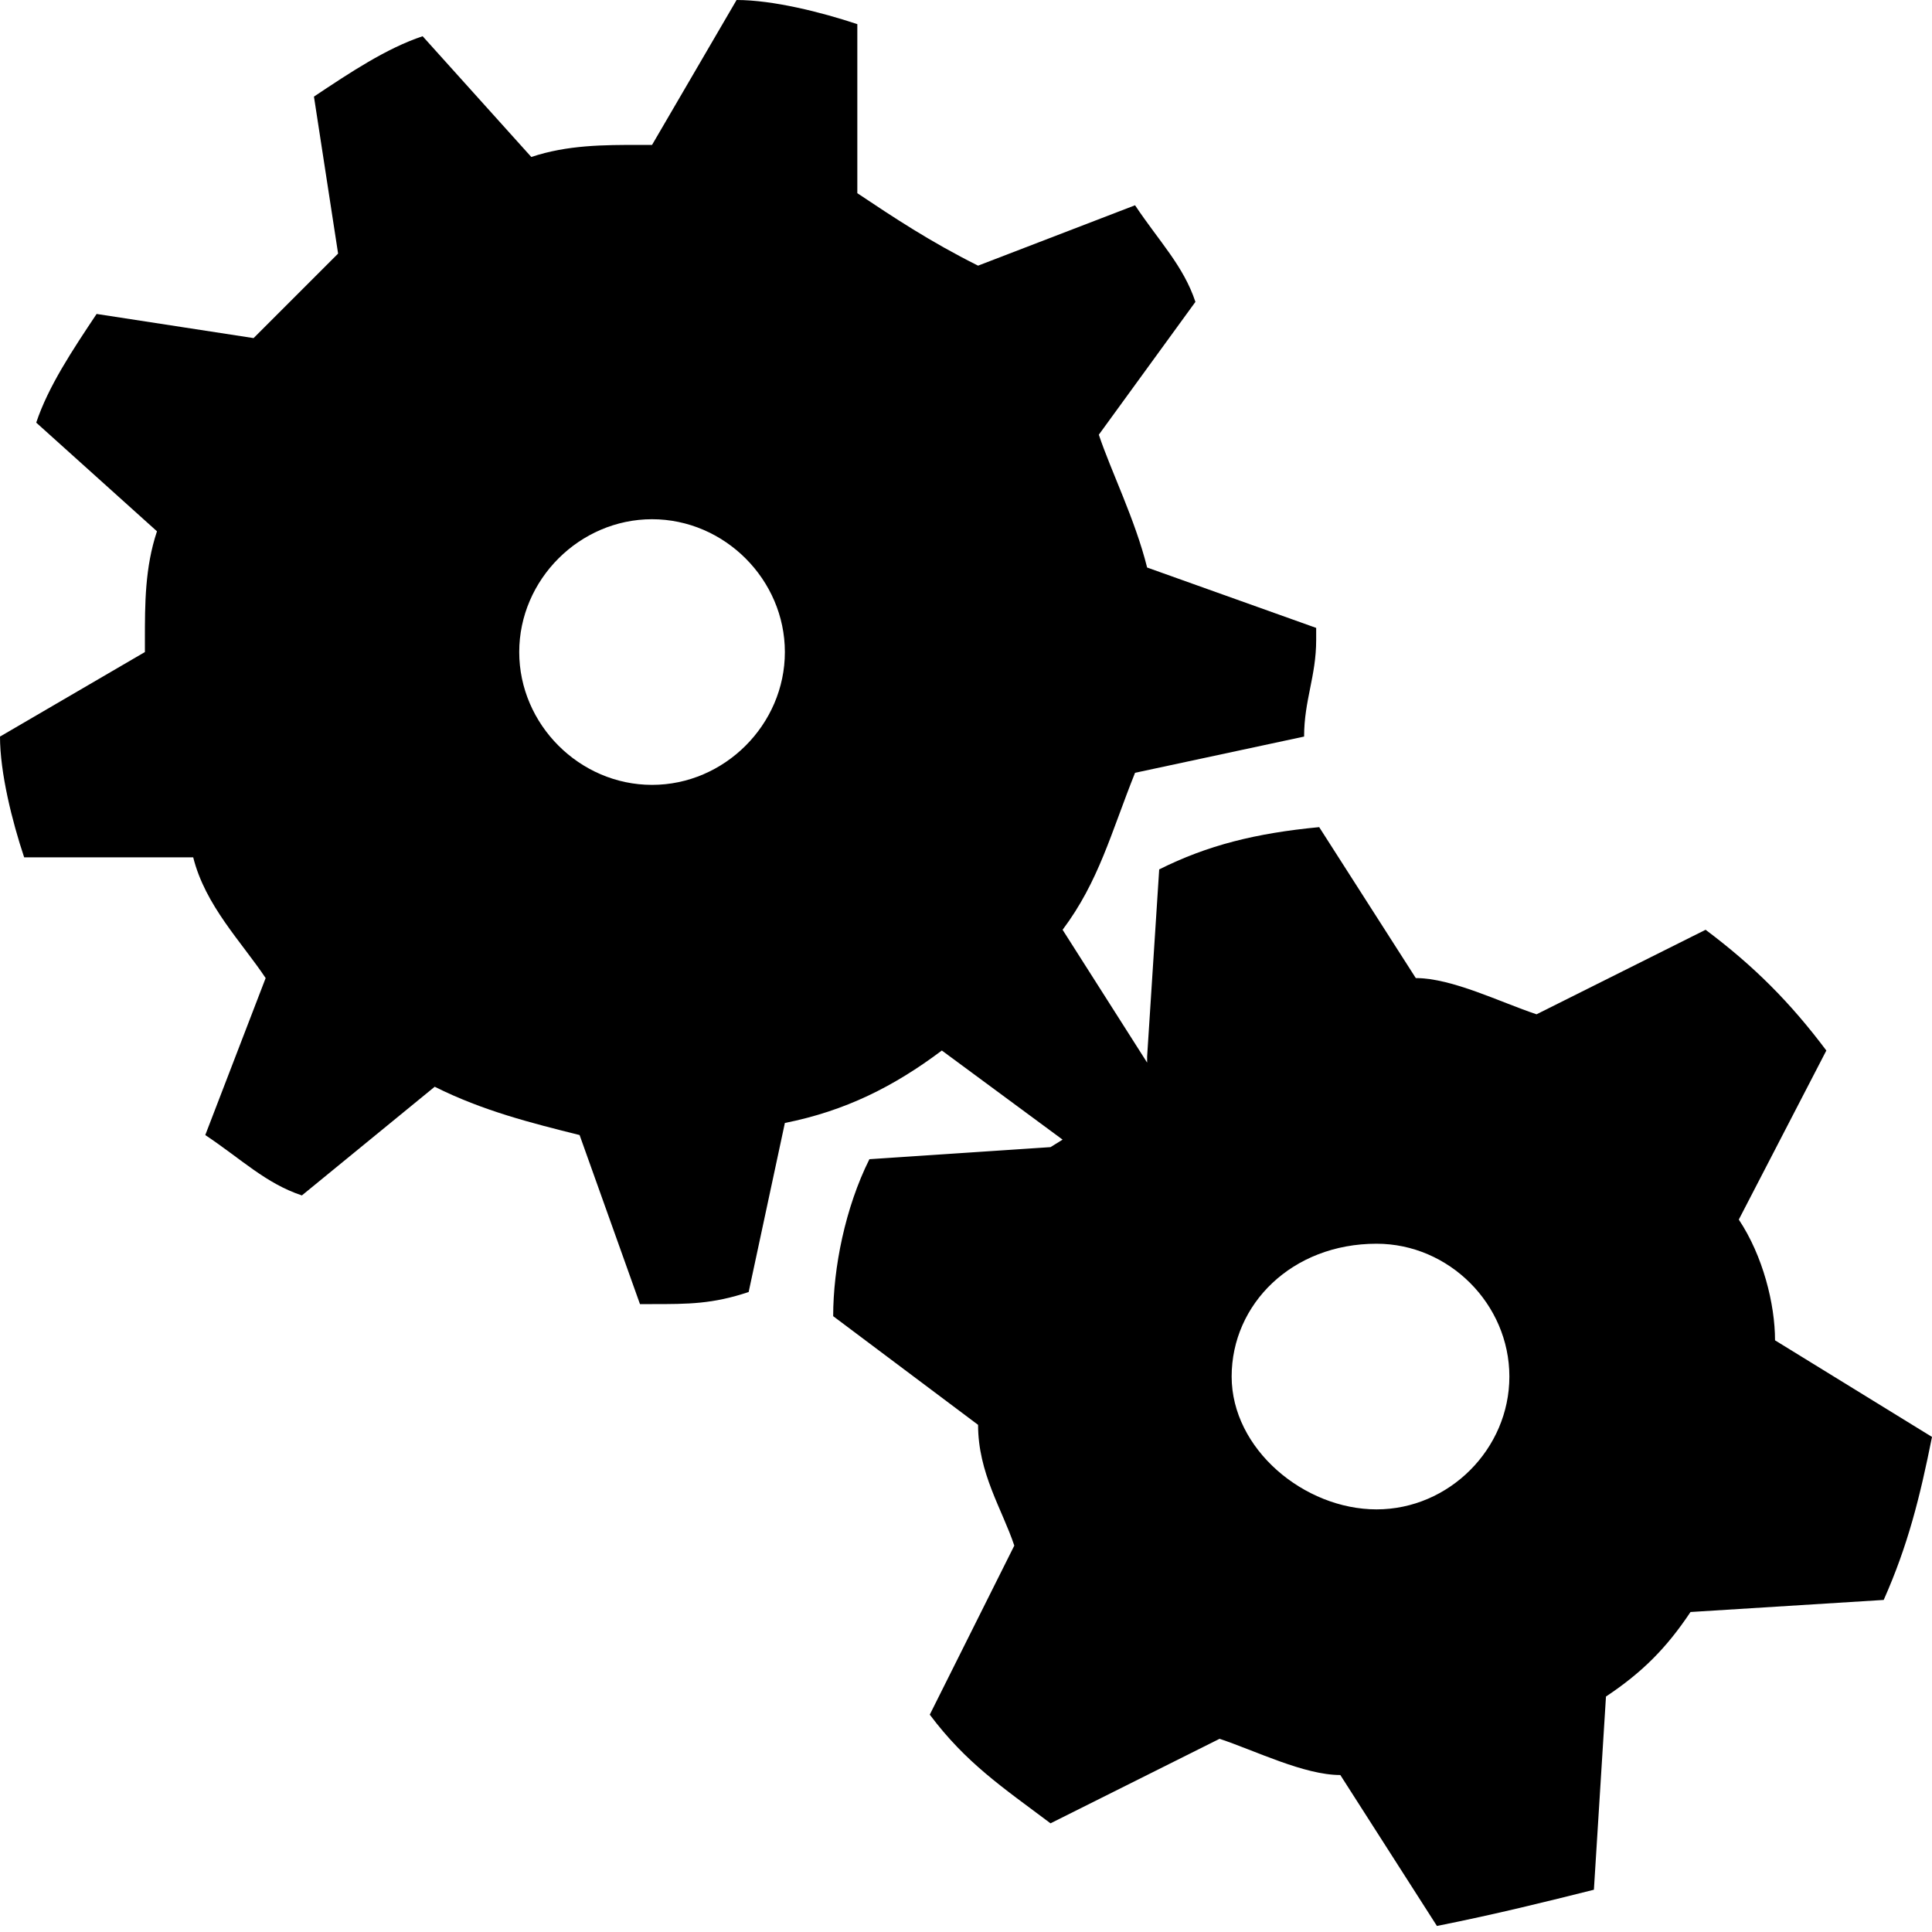 <svg xmlns="http://www.w3.org/2000/svg" width="16" height="16">
	<path d="M 6.1,0 5.4,1.2 c 0,0 0,0 -0.1,0 -0.3,0 -0.6,0 -0.9,0.1 L 3.5,0.3 C 3.2,0.4 2.9,0.6 2.6,0.8 L 2.8,2.1 C 2.6,2.3 2.3,2.6 2.1,2.8 L 0.8,2.6 C 0.6,2.9 0.4,3.2 0.3,3.5 l 1,0.9 C 1.2,4.7 1.2,5 1.2,5.3 c 0,0 0,0.1 0,0.1 L 0,6.1 c 0,0.3 0.1,0.7 0.2,1 l 1.4,0 C 1.7,7.5 2,7.8 2.2,8.1 L 1.7,9.4 C 2,9.6 2.2,9.8 2.5,9.9 L 3.6,9 C 4,9.2 4.4,9.3 4.8,9.4 l 0.5,1.4 c 0,0 0.1,0 0.1,0 0.3,0 0.5,0 0.8,-0.1 L 6.5,9.3 C 7,9.2 7.4,9 7.8,8.7 l 1,0.738 C 8.7,9.5 8.7,9.5 8.7,9.5 L 7.2,9.6 C 7,10 6.9,10.5 6.9,10.9 l 1.2,0.9 0,0 c 0,0.4 0.2,0.7 0.3,1 l -0.7,1.4 c 0.3,0.4 0.6,0.6 1,0.9 l 1.4,-0.7 c 0.3,0.1 0.7,0.3 1,0.3 l 0,0 0.8,1.25 c 0.5,-0.1 0.9,-0.2 1.3,-0.3 l 0.1,-1.6 c 0.3,-0.2 0.5,-0.4 0.7,-0.7 l 1.6,-0.1 C 15.8,12.8 15.9,12.4 16,11.9 l -1.3,-0.8 c 0,-0.3 -0.1,-0.7 -0.3,-1 l 0.725,-1.4 c -0.3,-0.4 -0.6,-0.7 -1,-1 l -1.4,0.7 c -0.3,-0.1 -0.7,-0.3 -1,-0.3 l 0,0 -0.8,-1.25 C 10.4,6.9 10,7 9.6,7.2 L 9.5,8.75 c 0,-0.05 0,0.05 0,0.05 L 8.8,7.7 C 9.1,7.3 9.2,6.9 9.4,6.4 l 1.4,-0.3 c 0,-0.3 0.1,-0.5 0.1,-0.8 0,0 0,-0.1 0,-0.1 L 9.5,4.7 C 9.4,4.3 9.2,3.9 9.1,3.6 L 9.9,2.5 C 9.8,2.2 9.6,2 9.4,1.7 L 8.1,2.2 C 7.7,2 7.4,1.8 7.1,1.6 l 0,-1.4 C 6.8,0.1 6.4,0 6.1,0 z M 5.4,4.3 C 6,4.3 6.5,4.8 6.5,5.4 6.5,6 6,6.5 5.4,6.5 4.8,6.5 4.3,6 4.3,5.4 4.3,4.8 4.8,4.3 5.4,4.3 z m 6,6 c 0.6,0 1.1,0.5 1.1,1.1 0,0.6 -0.5,1.1 -1.1,1.1 -0.6,0 -1.2,-0.5 -1.2,-1.1 0,-0.6 0.5,-1.1 1.2,-1.1 z"  style=""/></svg>